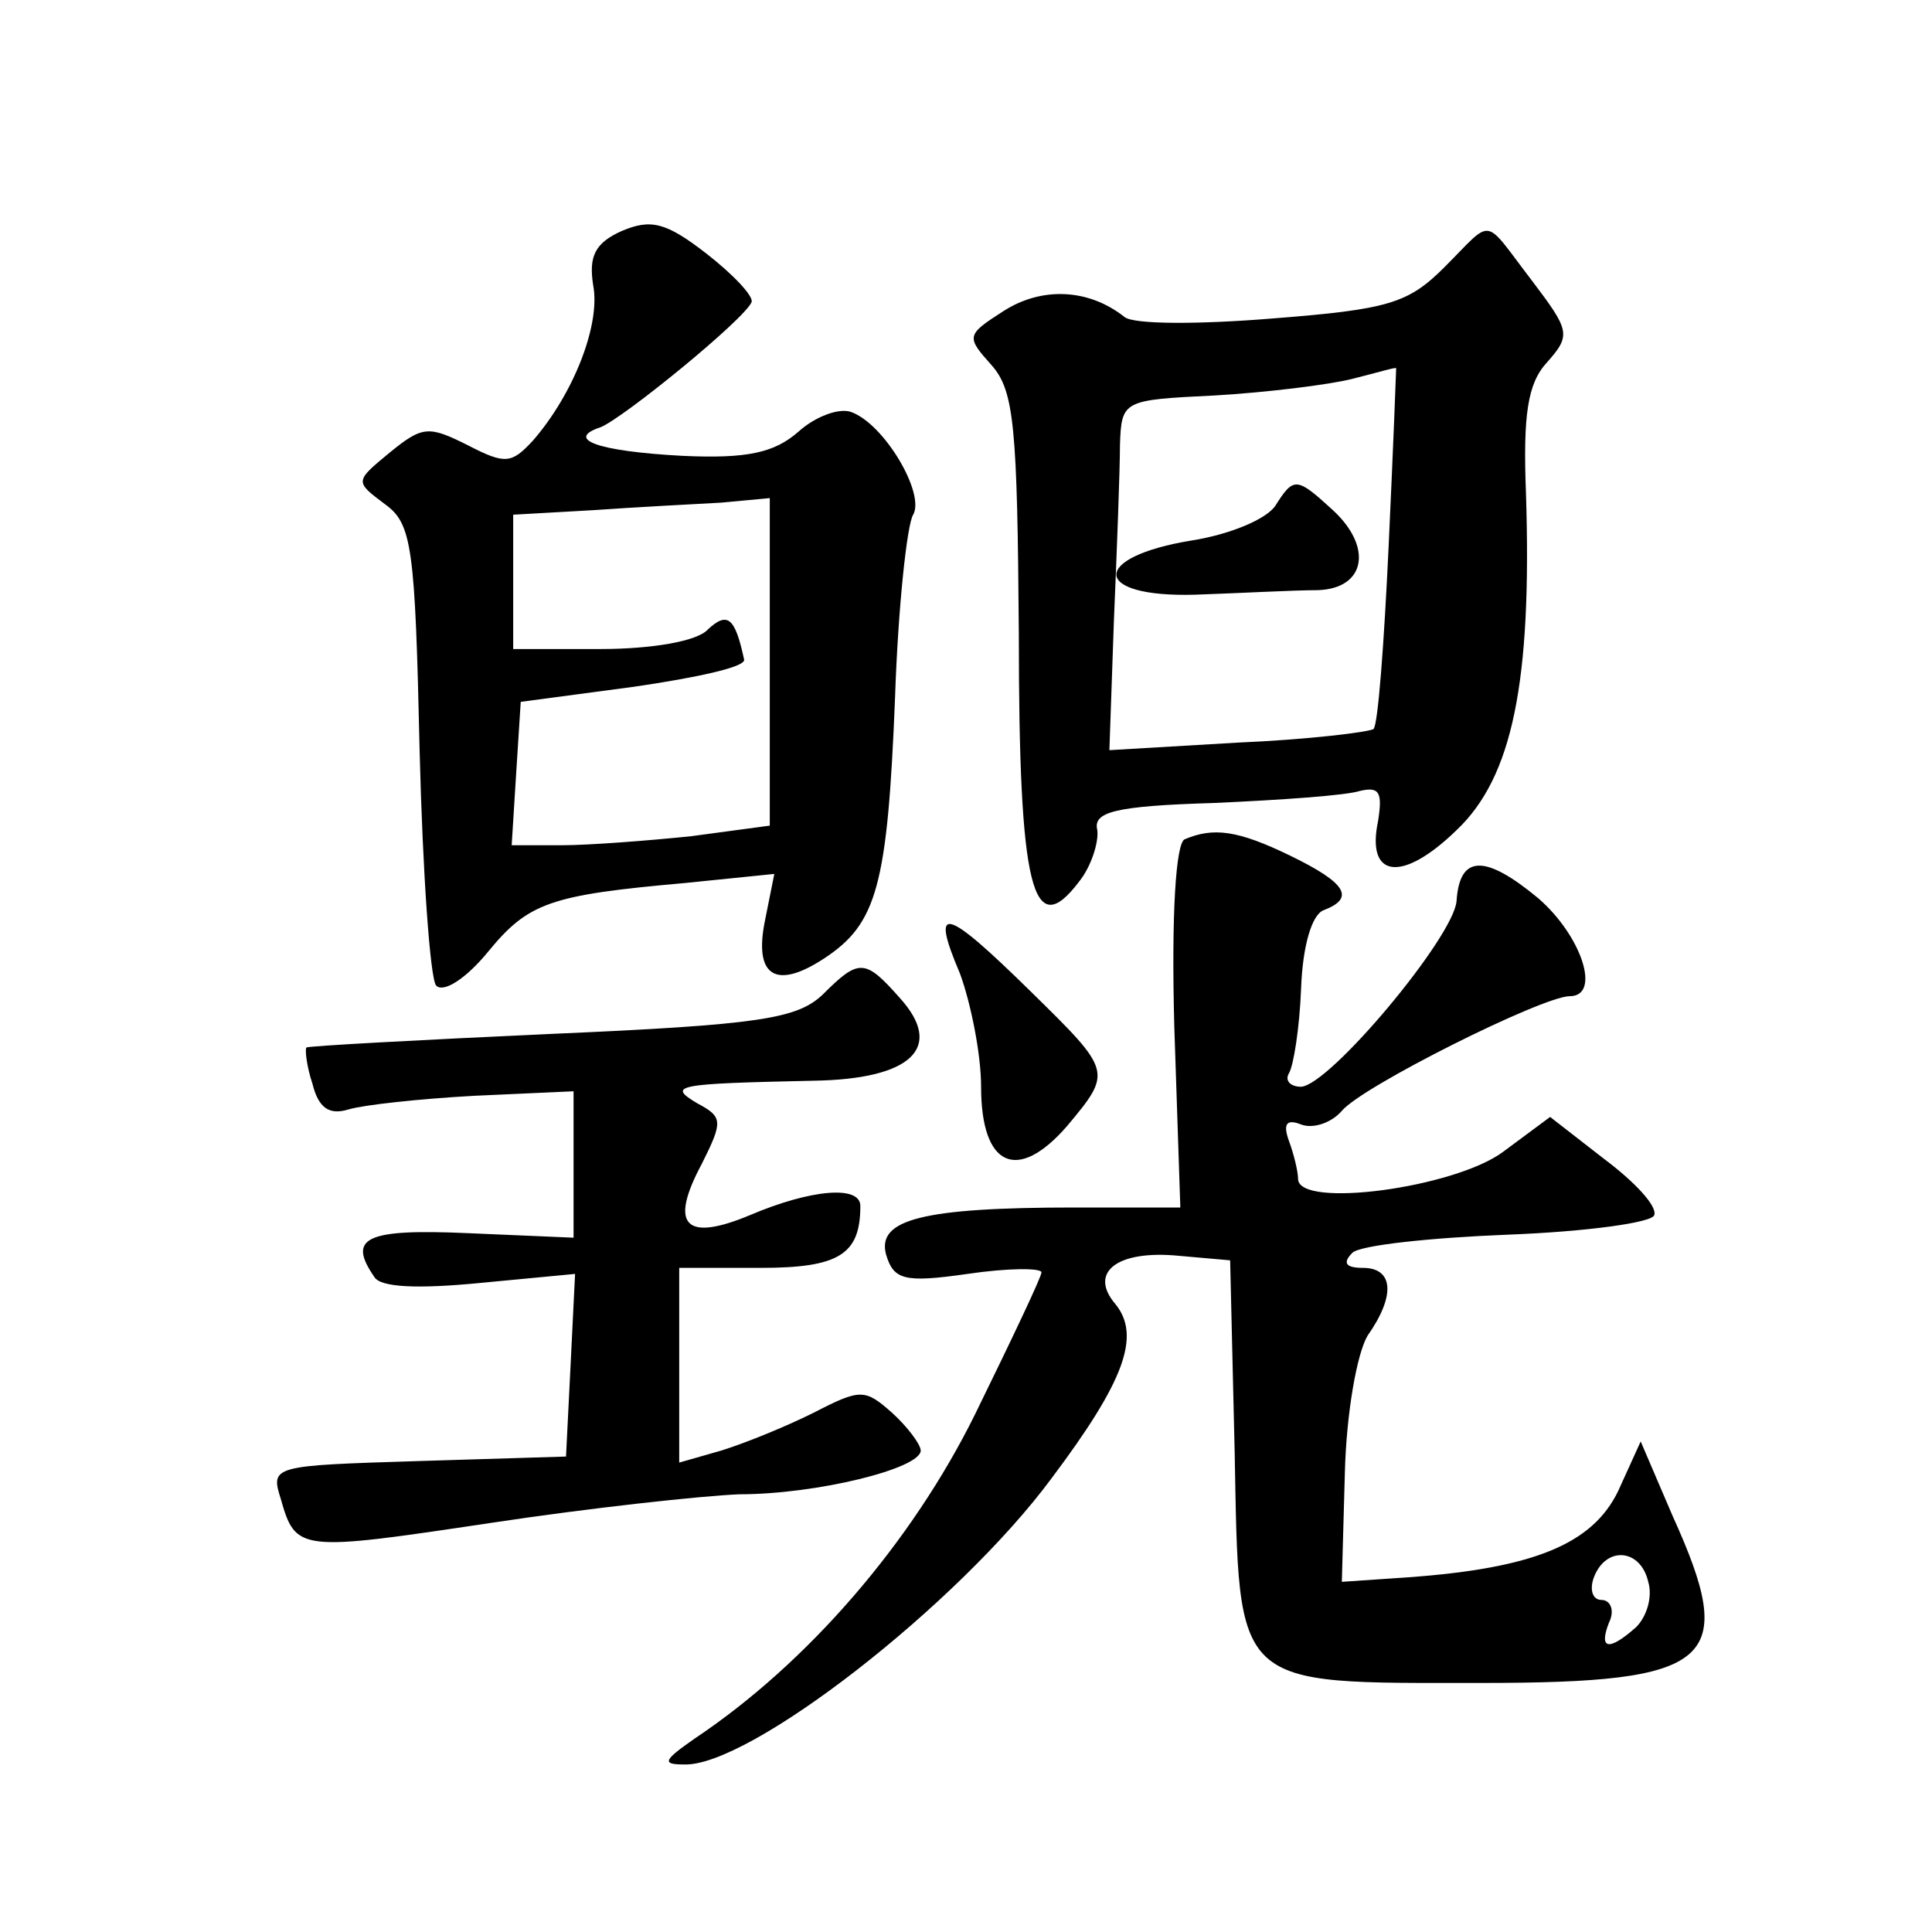 <?xml version="1.0" standalone="no"?>
<!DOCTYPE svg PUBLIC "-//W3C//DTD SVG 20010904//EN"
 "http://www.w3.org/TR/2001/REC-SVG-20010904/DTD/svg10.dtd">
<svg version="1.0" xmlns="http://www.w3.org/2000/svg"
 width="128pt" height="128pt" viewBox="0 0 128 128"
 preserveAspectRatio="xMidYMid meet">
<g transform="translate(0,128) scale(0.1,-0.1)"
fill="#0" stroke="none">
<path d="M412 1127 c-18 -8 -22 -17 -19 -36 5 -26 -13 -72 -40 -103 -14 -15 -18
-16 -43 -3 -26 13 -30 13 -52 -5 -23 -19 -23 -19 -3 -34 18 -13 20 -28 23 -163
2 -81 7 -152 11 -156 5 -5 20 5 34 22 27 33 41 38 131 46 l59 6 -6 -30 c-8 -38
7 -47 39 -26 35 23 42 48 47 173 2 60 8 115 12 121 8 14 -19 60 -41 68 -8 3 -24
-3 -35 -13 -16 -14 -34 -18 -77 -16 -56 3 -78 11 -54 19 15 6 96 72 100 83 1 4
-12 18 -30 32 -27 21 -37 23 -56 15z m98 -286 l0 -108 -52 -7 c-29 -3 -68 -6 -86
-6 l-33 0 3 48 3 47 75 10 c41 6 74 13 73 18 -6 28 -11 32 -24 20 -7 -8 -38 -13
-71 -13 l-58 0 0 44 0 45 53 3 c28 2 67 4 85 5 l32 3 0 -109z M957 1103 c-24 -24
-37 -28 -114 -34 -49 -4 -92 -4 -98 1 -24 19 -55 20 -80 4 -25 -16 -25 -17 -8 -36
15 -17 17 -41 18 -178 0 -169 9 -205 40 -164 8 10 13 26 12 34 -3 12 11 16 77 18
45 2 88 5 97 8 13 3 15 -1 12 -20 -8 -38 16 -41 52 -6 37 35 50 98 46 223 -2 52
1 73 14 87 16 18 15 21 -10 54 -33 43 -25 42 -58 9z m-37 -185 c-3 -64 -7 -118
-10 -121 -3 -2 -43 -7 -90 -9 l-85 -5 3 86 c2 47 4 100 4 116 1 30 2 30 63 33 34
2 75 7 91 11 16 4 29 8 29 7 0 -1 -2 -54 -5 -118z M845 945 c-6 -9 -30 -19 -55
-23 -68 -11 -67 -38 2 -36 29 1 65 3 81 3 32 1 37 29 9 54 -23 21 -25 21 -37 2z
M785 724 c-6 -2 -9 -50 -7 -124 l4 -120 -70 0 c-101 0 -131 -8 -125 -31 5 -17 12
-19 54 -13 27 4 49 4 49 1 0 -3 -20 -45 -44 -94 -42 -85 -111 -165 -186 -215 -20
-14 -22 -17 -7 -17 43 -2 182 106 244 190 48 64 59 94 42 115 -18 21 1 36 42 32
l34 -3 3 -127 c3 -158 -2 -153 163 -153 155 0 171 14 127 111 l-21 49 -15 -33 c-17
-35 -56 -51 -139 -57 l-44 -3 2 72 c1 40 8 79 15 91 19 27 17 45 -3 45 -11 0 -14
3 -7 10 5 5 52 10 103 12 52 2 96 8 97 13 2 6 -13 22 -33 37 l-36 28 -31 -23 c-32
-24 -136 -38 -136 -18 0 5 -3 17 -6 25 -4 11 -2 15 8 11 8 -3 20 1 27 9 13 16 133
76 151 76 21 0 8 40 -21 65 -35 29 -52 29 -54 -2 -2 -24 -84 -122 -103 -123 -7
0 -11 4 -8 9 3 5 7 30 8 56 1 28 7 49 15 52 21 8 15 18 -22 36 -35 17 -51 19 -70
11z m307 -492 c3 -10 -1 -23 -8 -30 -18 -16 -25 -15 -18 3 4 8 1 15 -5 15 -6 0
-8 7 -5 15 8 21 31 19 36 -3z M636 635 c7 -19 14 -53 14 -75 0 -53 24 -64 57 -26
30 36 30 36 -24 89 -57 56 -67 59 -47 12z M545 621 c-17 -16 -42 -20 -180 -26 -88
-4 -161 -8 -162 -9 -1 -1 0 -12 4 -24 4 -16 11 -21 24 -17 10 3 47 7 83 9 l66 3
0 -49 0 -48 -70 3 c-68 3 -80 -3 -62 -29 4 -7 29 -8 70 -4 l63 6 -3 -61 -3 -60
-98 -3 c-96 -3 -98 -3 -91 -25 10 -35 12 -35 139 -16 66 10 140 18 165 19 51 0
120 17 120 29 0 4 -9 16 -19 25 -18 16 -21 16 -52 0 -18 -9 -45 -20 -61 -25 l-28
-8 0 65 0 64 54 0 c52 0 66 9 66 41 0 14 -33 11 -73 -6 -43 -18 -54 -7 -32 34 14
28 14 31 -3 40 -20 12 -15 13 77 15 65 1 87 22 57 55 -23 26 -27 26 -51 2z"/>
</g>
</svg>
